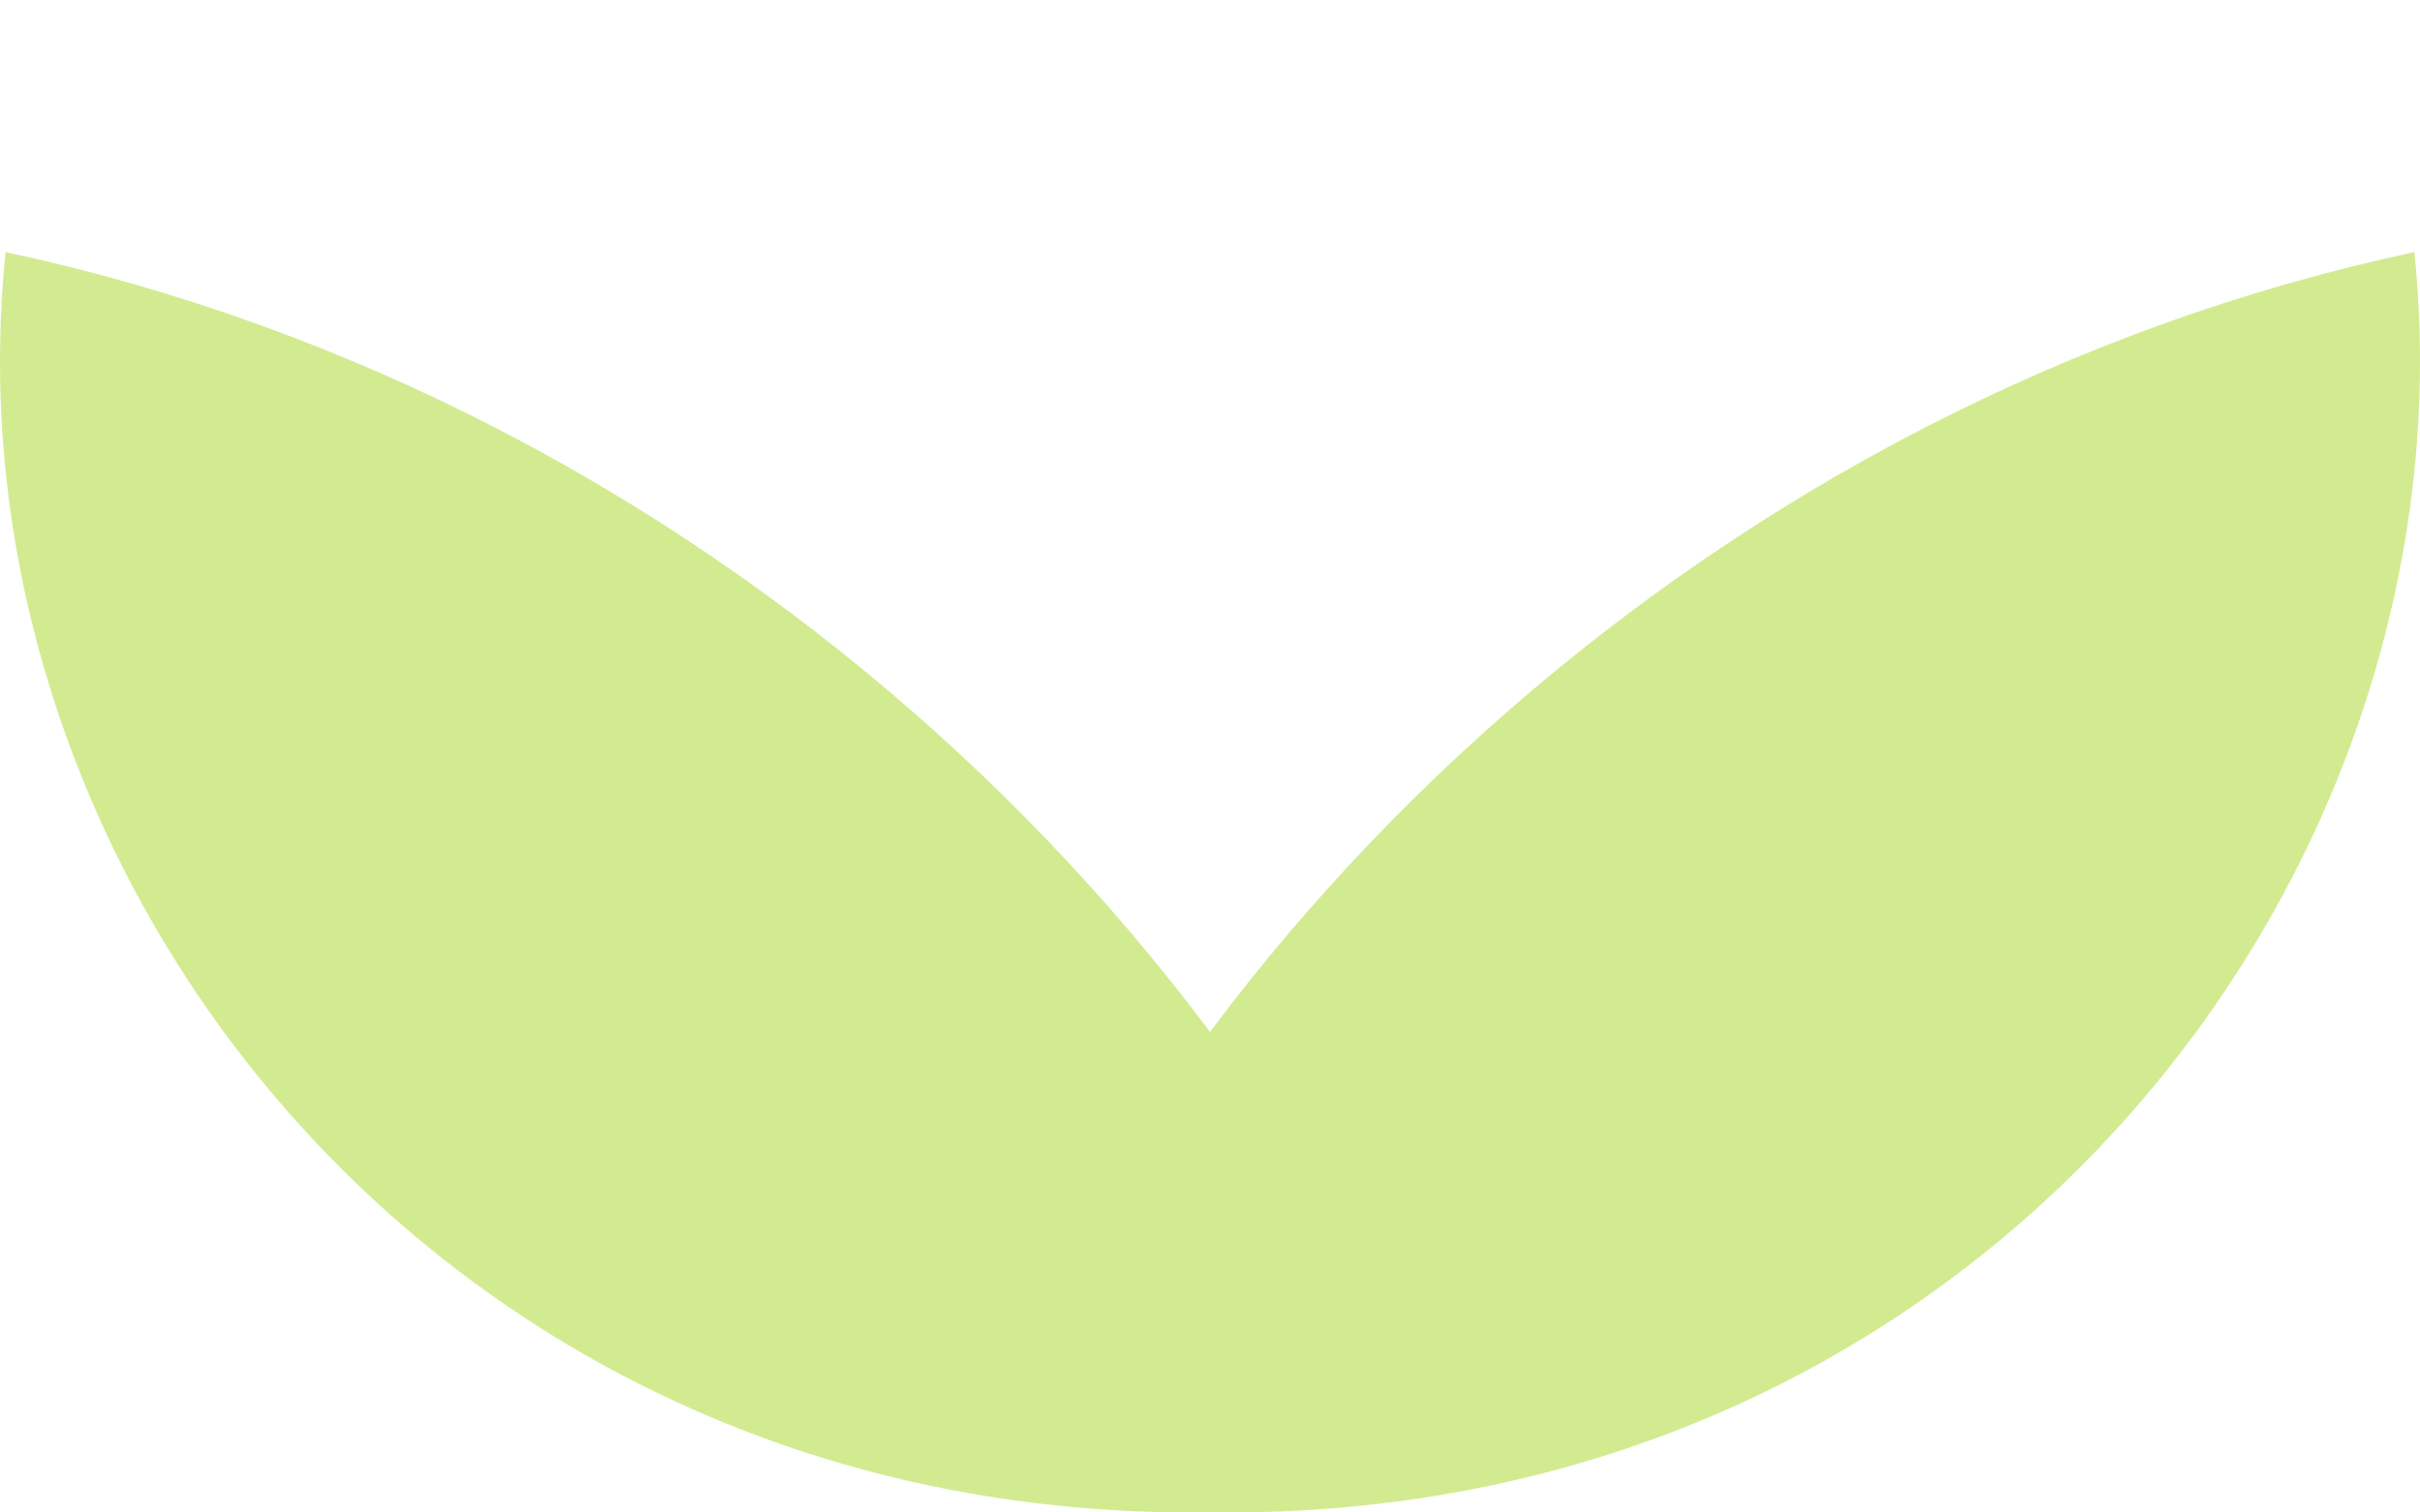 <svg width="96" height="60" fill="none" xmlns="http://www.w3.org/2000/svg"><path d="M38 58.964C46.525 36.441 68.31 15.876 95.777 10 98.62 37.42 73.992 65.82 38 58.964Z" fill="#D2EB90"/><path d="M58 58.964C49.475 36.441 27.69 15.876.223 10-2.62 37.42 22.008 65.82 58 58.964Z" fill="#D2EB90"/></svg>